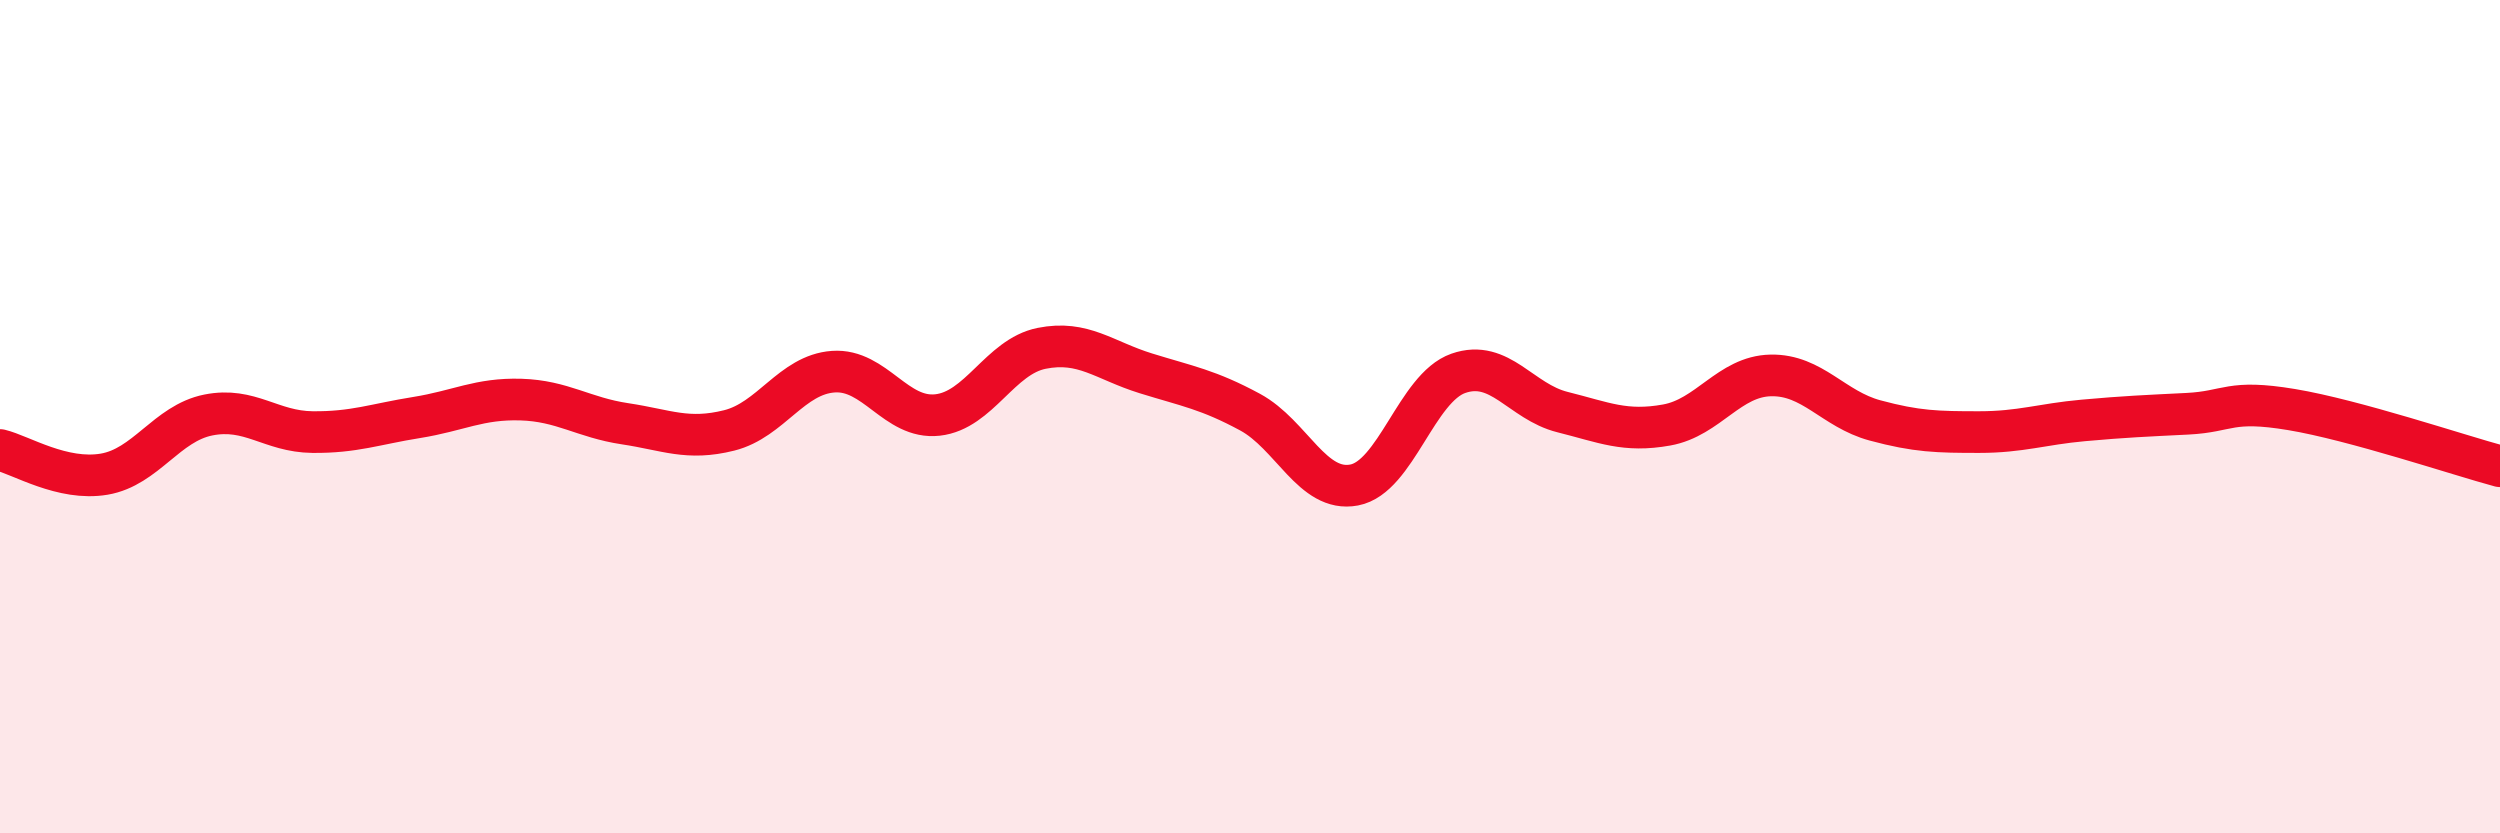 
    <svg width="60" height="20" viewBox="0 0 60 20" xmlns="http://www.w3.org/2000/svg">
      <path
        d="M 0,10.8 C 0.5,10.92 1.5,11.55 2.5,11.38 C 3.5,11.21 4,10.16 5,9.96 C 6,9.76 6.5,10.36 7.5,10.37 C 8.5,10.38 9,10.18 10,10.02 C 11,9.86 11.5,9.56 12.5,9.59 C 13.5,9.62 14,10.02 15,10.17 C 16,10.32 16.5,10.58 17.5,10.33 C 18.5,10.08 19,8.99 20,8.92 C 21,8.85 21.5,10.07 22.5,9.96 C 23.5,9.85 24,8.56 25,8.36 C 26,8.16 26.5,8.65 27.5,8.96 C 28.5,9.27 29,9.35 30,9.89 C 31,10.43 31.5,11.83 32.5,11.64 C 33.5,11.45 34,9.31 35,8.96 C 36,8.61 36.5,9.64 37.5,9.89 C 38.5,10.14 39,10.38 40,10.2 C 41,10.02 41.5,9.03 42.5,9.01 C 43.5,8.99 44,9.82 45,10.09 C 46,10.36 46.5,10.37 47.5,10.37 C 48.5,10.37 49,10.18 50,10.09 C 51,10 51.5,9.98 52.5,9.93 C 53.5,9.88 53.5,9.58 55,9.83 C 56.5,10.08 59,10.92 60,11.19L60 20L0 20Z"
        fill="#EB0A25"
        opacity="0.1"
        stroke-linecap="round"
        stroke-linejoin="round"
      />
      <path
        d="M 0,10.8 C 0.5,10.92 1.5,11.55 2.5,11.38 C 3.5,11.21 4,10.16 5,9.96 C 6,9.76 6.5,10.36 7.5,10.37 C 8.5,10.38 9,10.18 10,10.02 C 11,9.86 11.5,9.56 12.5,9.59 C 13.5,9.62 14,10.02 15,10.17 C 16,10.32 16.5,10.58 17.5,10.33 C 18.5,10.08 19,8.99 20,8.92 C 21,8.85 21.5,10.07 22.5,9.96 C 23.5,9.85 24,8.56 25,8.36 C 26,8.16 26.5,8.65 27.5,8.96 C 28.5,9.27 29,9.35 30,9.89 C 31,10.43 31.5,11.83 32.5,11.64 C 33.5,11.45 34,9.31 35,8.96 C 36,8.61 36.5,9.64 37.5,9.89 C 38.5,10.14 39,10.38 40,10.2 C 41,10.02 41.5,9.03 42.5,9.01 C 43.5,8.99 44,9.82 45,10.09 C 46,10.36 46.5,10.37 47.5,10.37 C 48.5,10.37 49,10.18 50,10.09 C 51,10 51.5,9.98 52.5,9.93 C 53.5,9.88 53.5,9.58 55,9.83 C 56.5,10.08 59,10.92 60,11.19"
        stroke="#EB0A25"
        stroke-width="1"
        fill="none"
        stroke-linecap="round"
        stroke-linejoin="round"
      />
    </svg>
  
